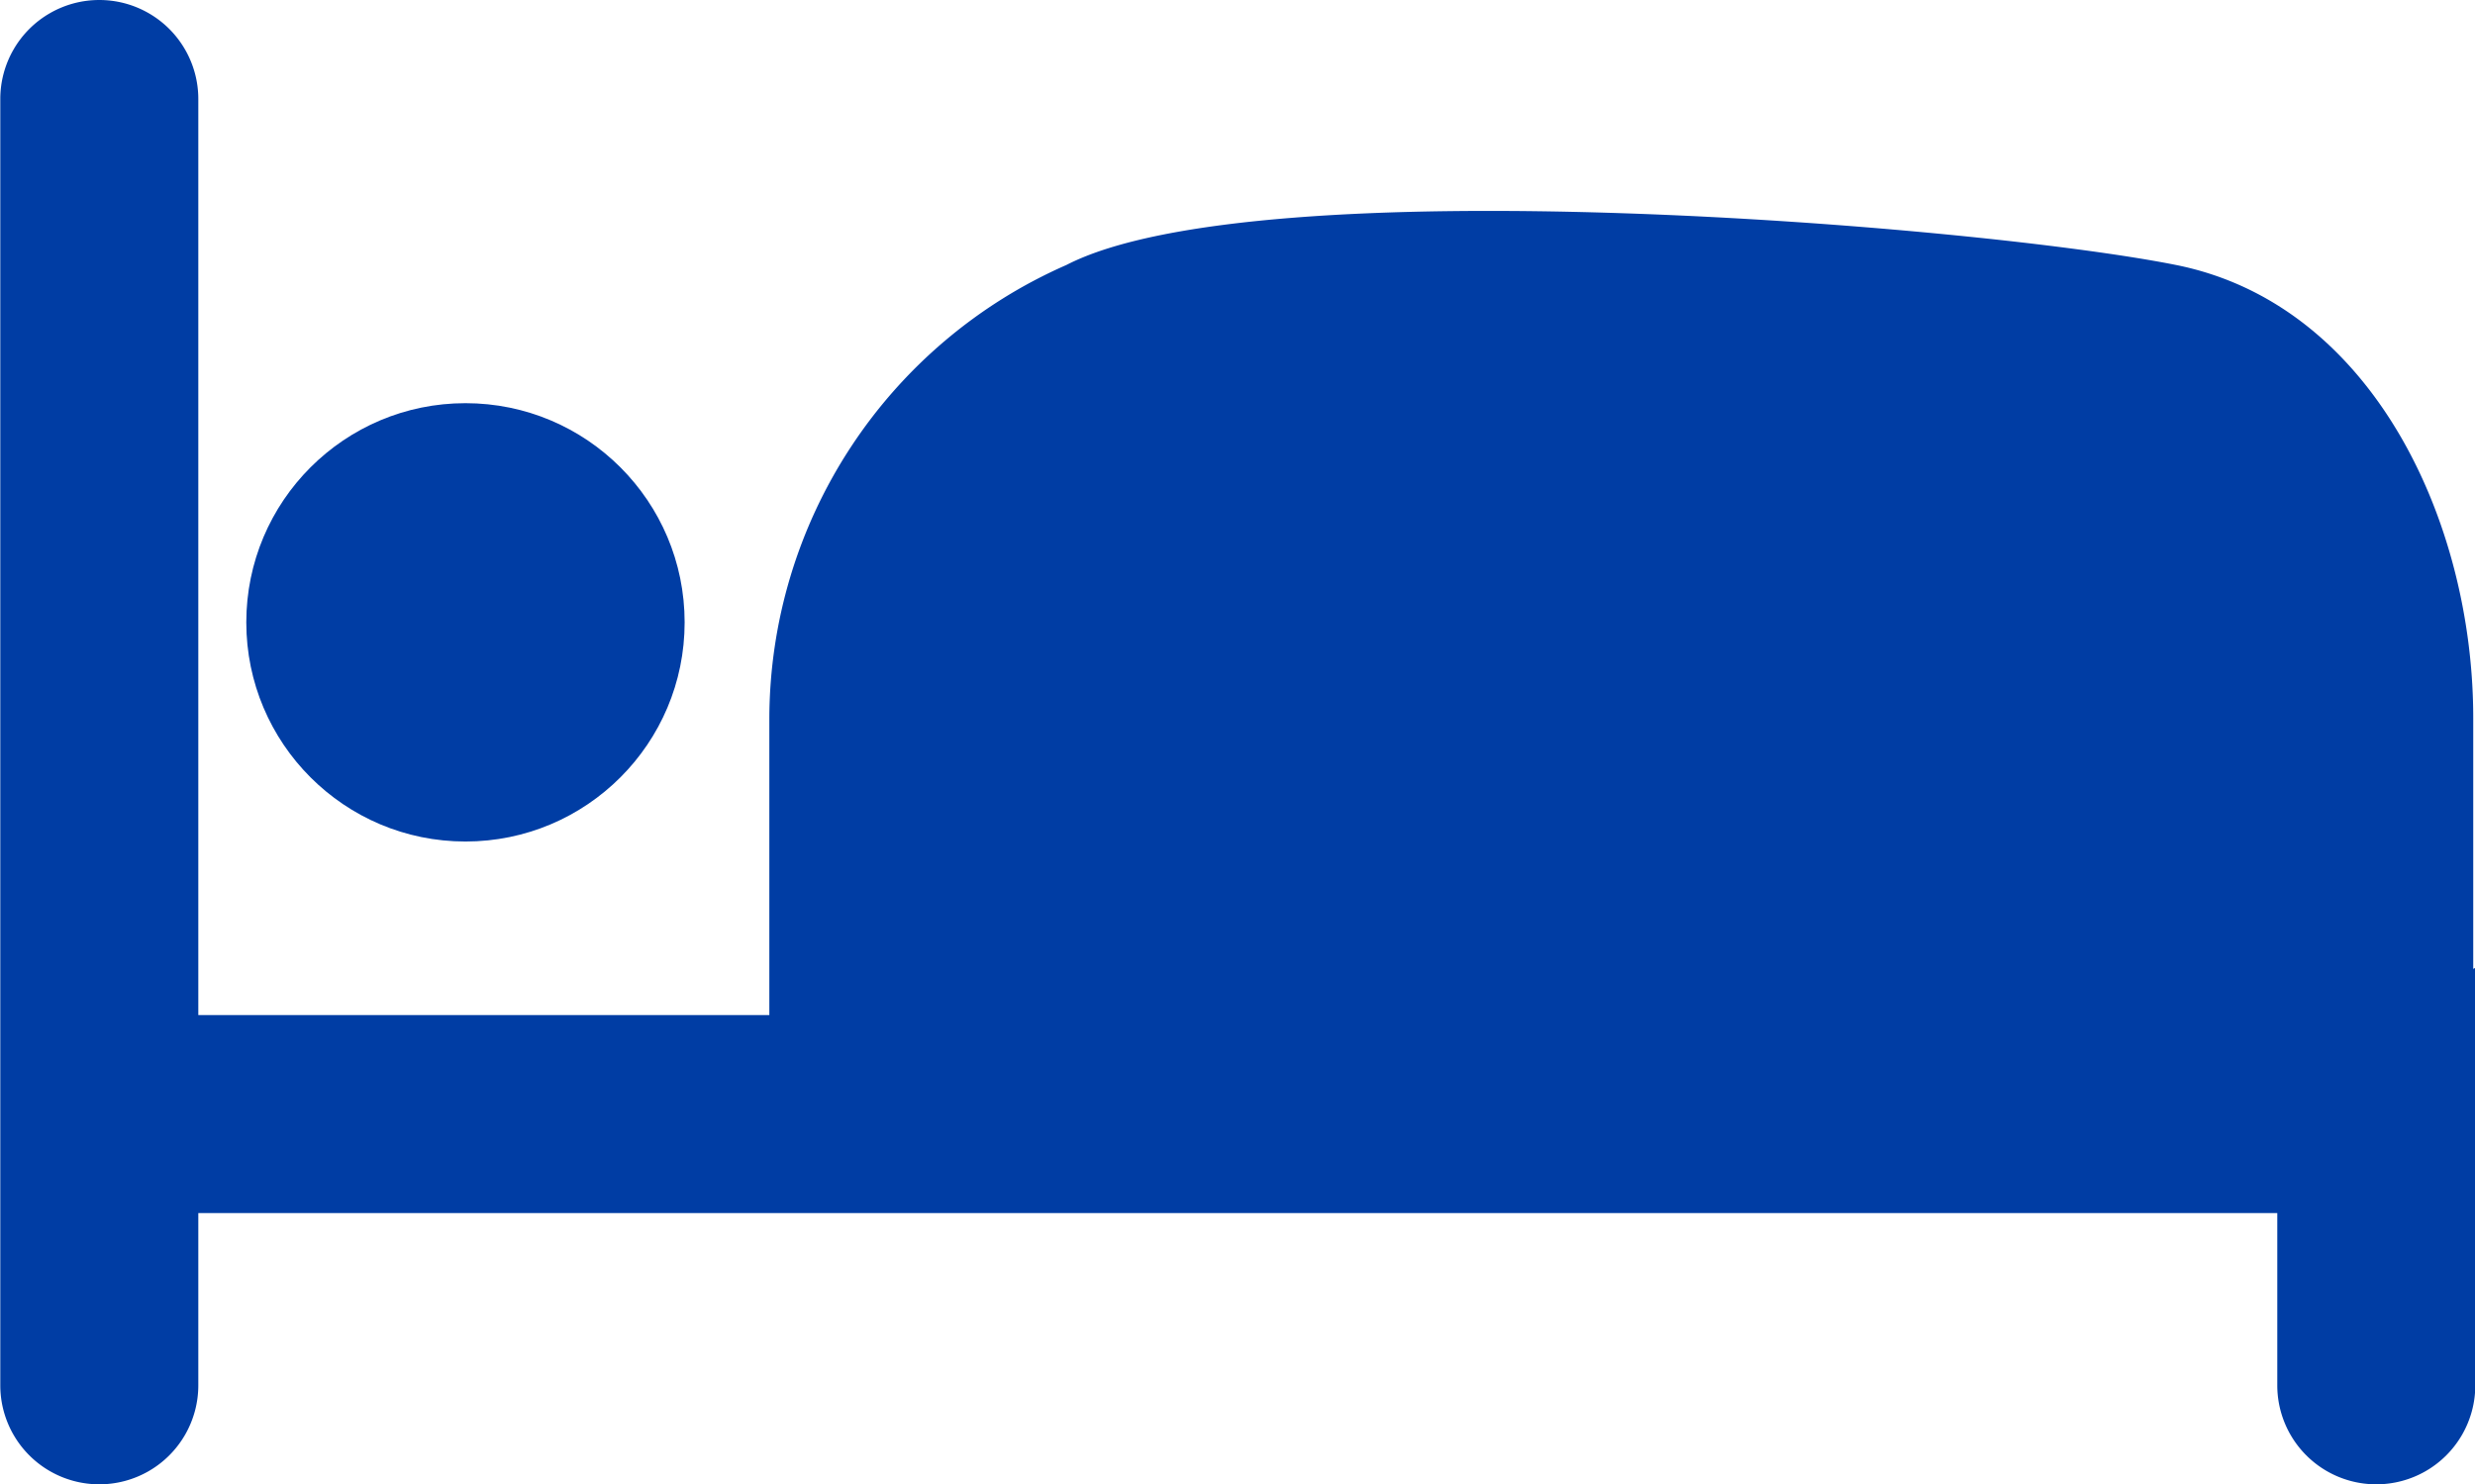 <svg xmlns="http://www.w3.org/2000/svg" width="25.273" height="15.157" viewBox="0 0 25.273 15.157"><defs><style>.a{fill:#003da4;}</style></defs><g transform="translate(-198.375 -664.741)"><circle class="a" cx="2.238" cy="2.238" r="2.238" transform="translate(200.89 668.858)"/><path class="a" d="M223.63,674.636v-2.564c0-2.007-1.031-4.224-3.034-4.625s-9.367-1.011-11.332,0a5.069,5.069,0,0,0-3.033,4.625v3.034H200.4v-9.354a1.011,1.011,0,0,0-2.022,0v13.135a1.011,1.011,0,0,0,2.022,0v-1.759h21.229v1.759a1.011,1.011,0,0,0,2.022,0v-4.264Z"/></g></svg>